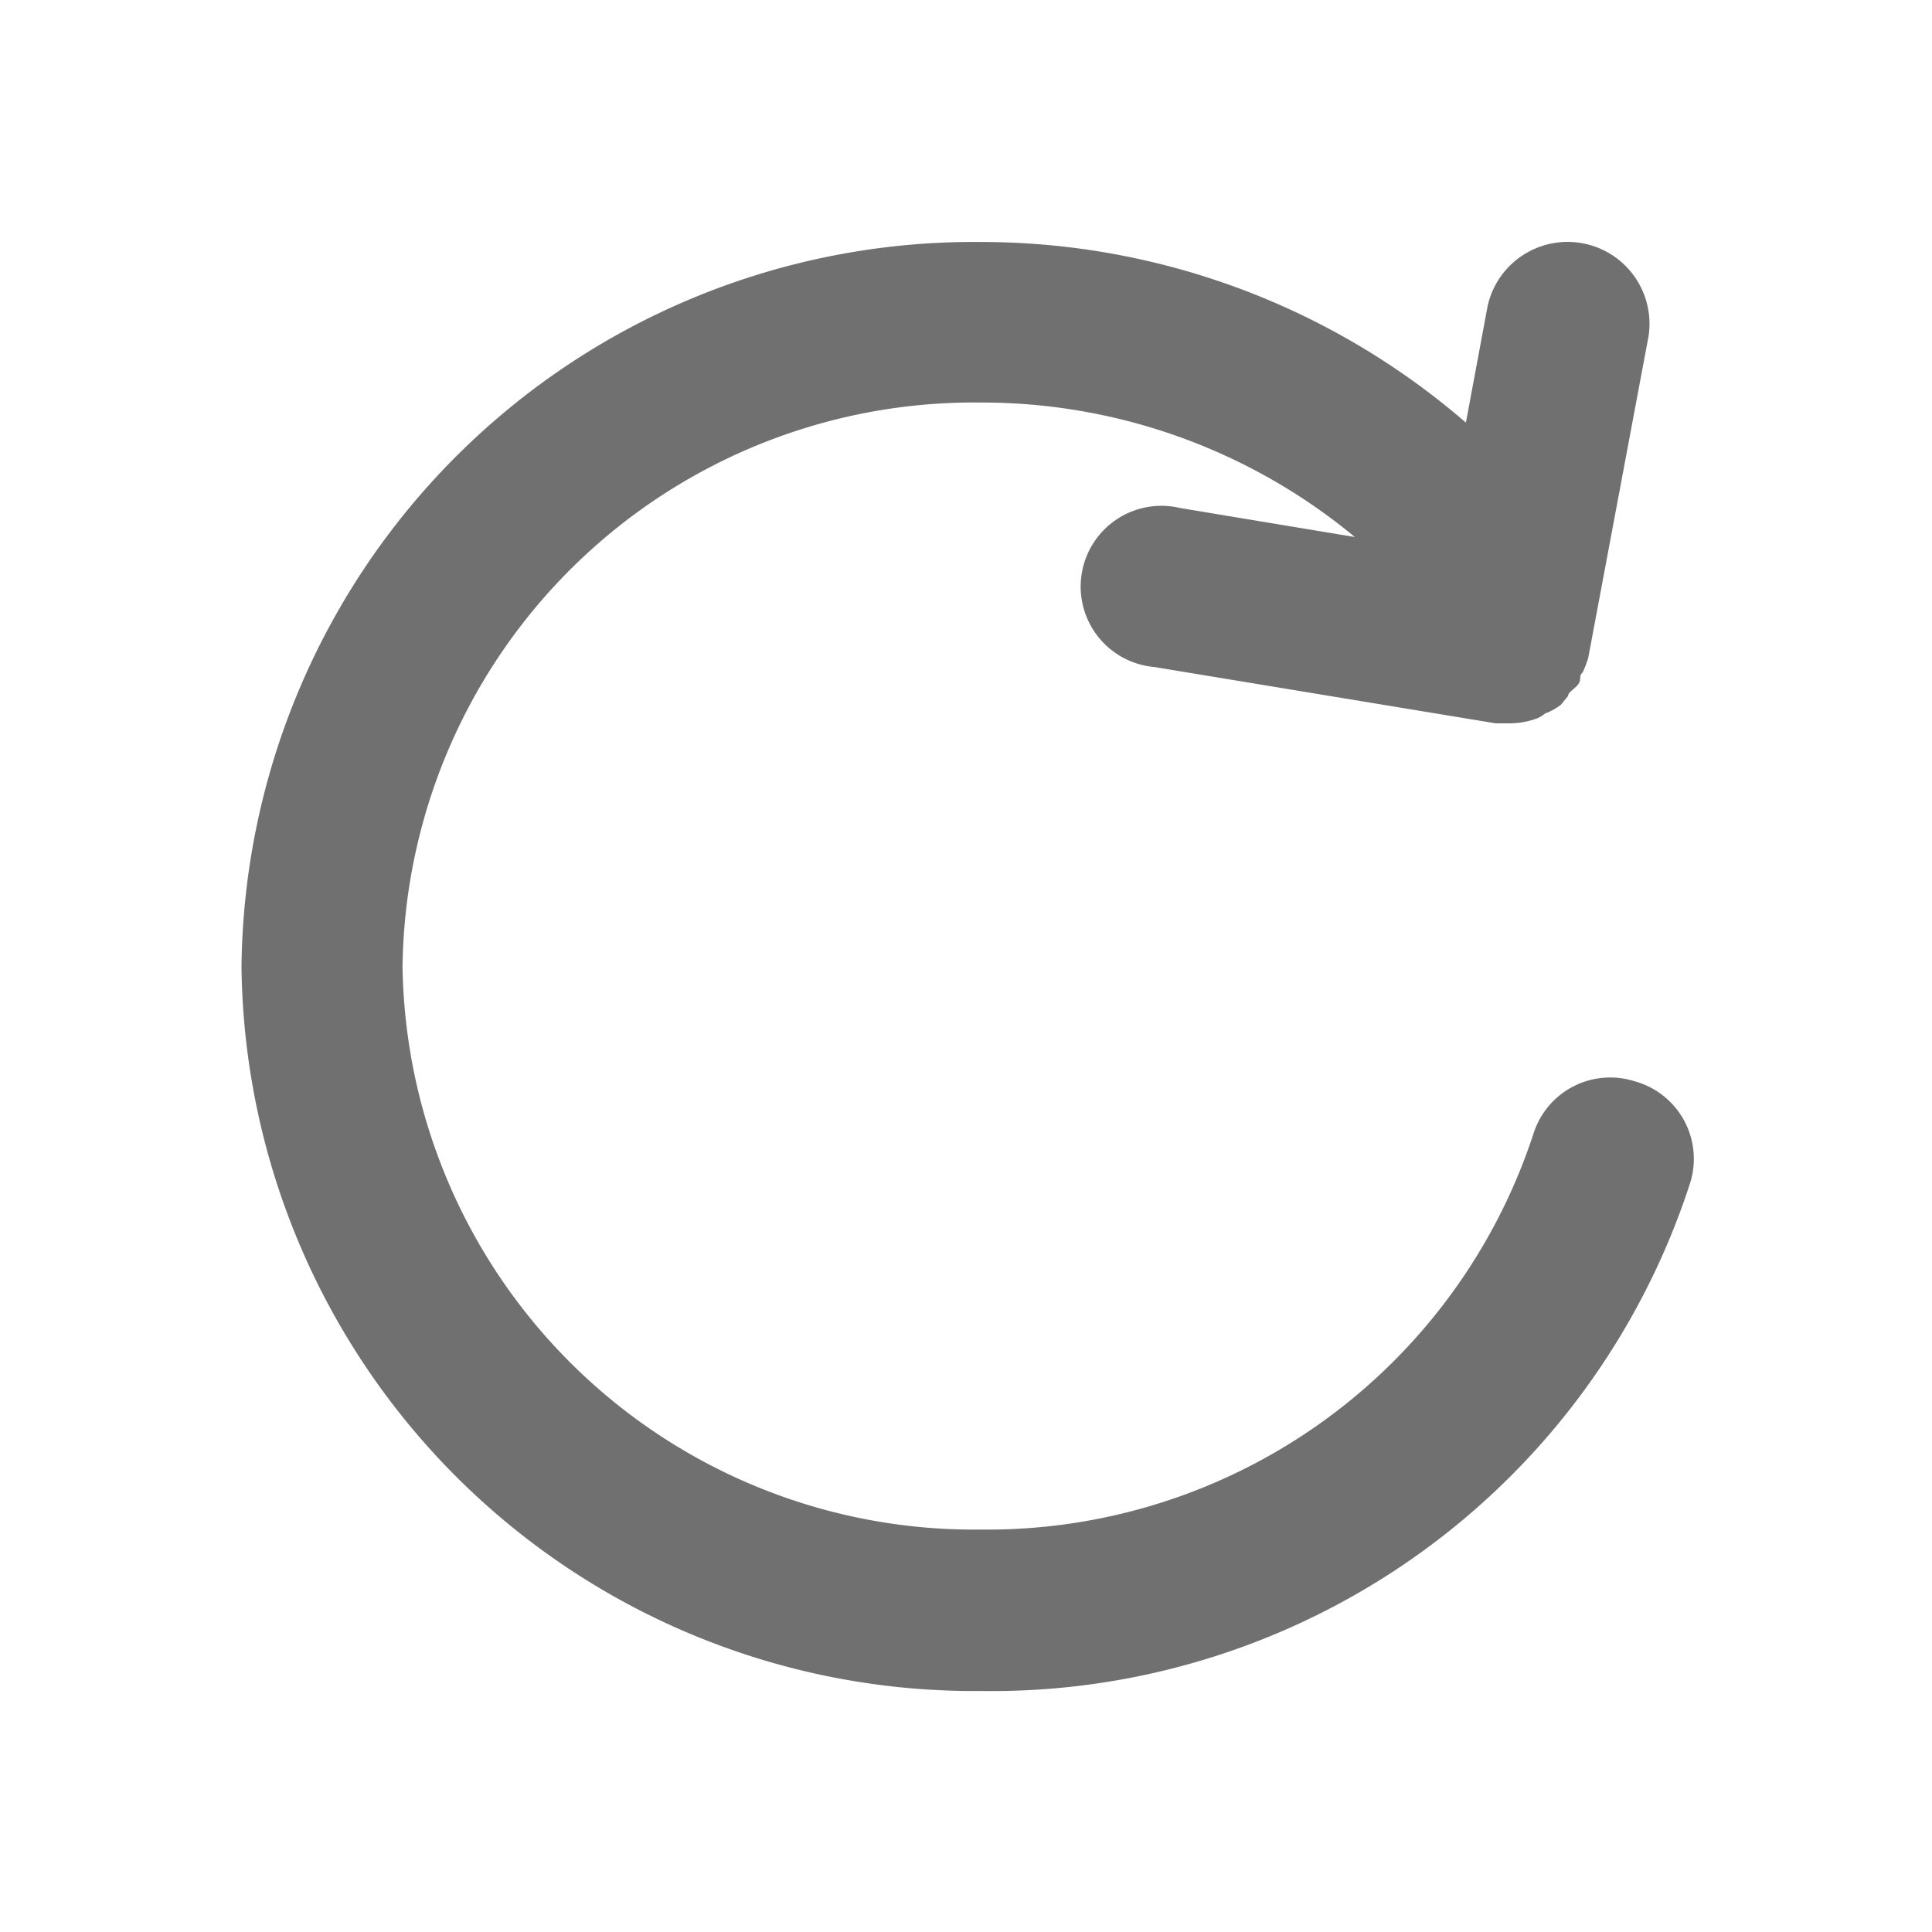 <svg xmlns="http://www.w3.org/2000/svg" width="20" height="20" viewBox="0 0 20 20">
  <defs>
    <style>
      .cls-1, .cls-2 {
        fill: #707070;
      }

      .cls-1 {
        opacity: 0;
      }
    </style>
  </defs>
  <g id="icn-reload" transform="translate(0 0)">
    <g id="refresh">
      <rect id="Rectangle_630" data-name="Rectangle 630" class="cls-1" width="20" height="20" transform="translate(0 0)"/>
      <path id="Path_4112" data-name="Path 4112" class="cls-2" d="M17.417,11.687a.833.833,0,0,0-1.042.542,5.95,5.95,0,0,1-5.725,4.1A5.917,5.917,0,0,1,4.667,10.5,5.917,5.917,0,0,1,10.65,4.662a6.05,6.05,0,0,1,3.875,1.392l-1.808-.3A.836.836,0,1,0,12.45,7.4l3.533.583h.142a.833.833,0,0,0,.283-.05.275.275,0,0,0,.083-.05.65.65,0,0,0,.167-.092l.075-.092c0-.042.075-.075.108-.125s0-.083.042-.117a1.116,1.116,0,0,0,.058-.15l.625-3.333A.848.848,0,0,0,15.9,3.662L15.675,4.87A7.675,7.675,0,0,0,10.65,3,7.583,7.583,0,0,0,3,10.5,7.583,7.583,0,0,0,10.65,18,7.6,7.6,0,0,0,18,12.729a.833.833,0,0,0-.583-1.042Z" transform="translate(-0.5 -0.495)"/>
    </g>
  </g>
</svg>
